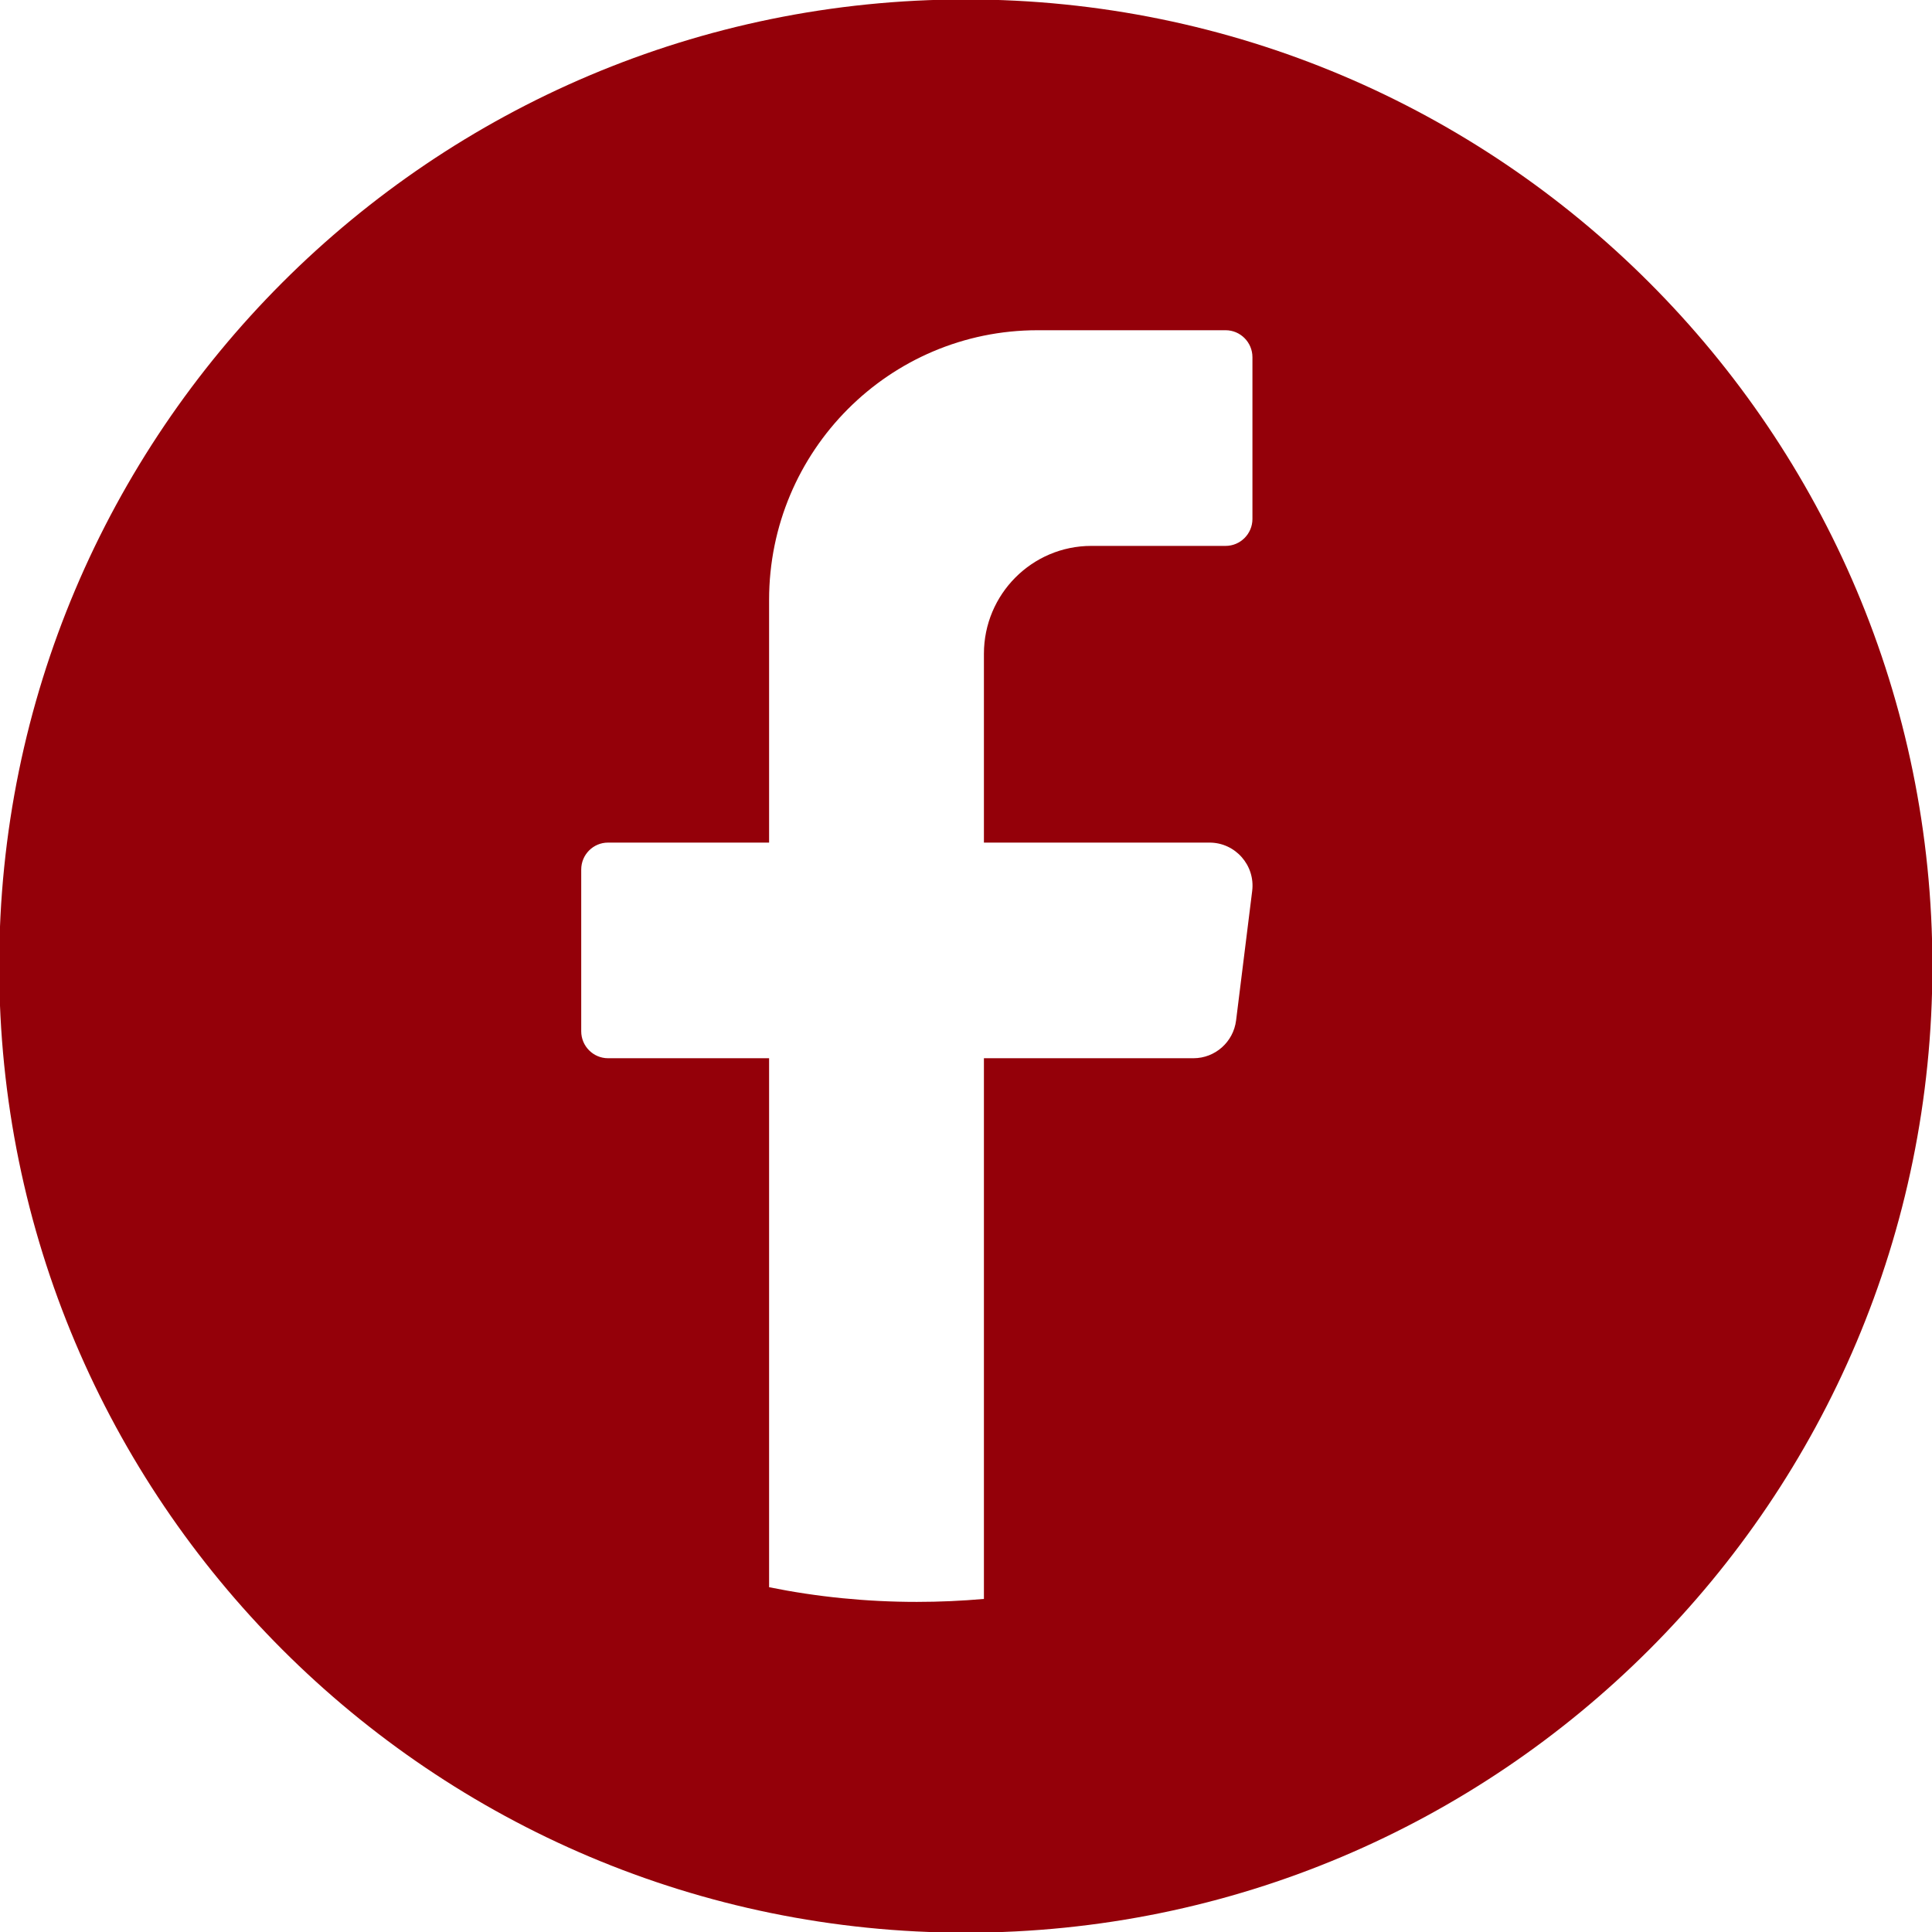 <?xml version="1.0" encoding="UTF-8" standalone="no"?>
<!-- Created with Inkscape (http://www.inkscape.org/) -->

<svg
   width="22.772mm"
   height="22.772mm"
   viewBox="0 0 22.772 22.772"
   version="1.1"
   id="svg1"
   xmlns="http://www.w3.org/2000/svg"
   xmlns:svg="http://www.w3.org/2000/svg">
  <defs
     id="defs1">
    <clipPath
       clipPathUnits="userSpaceOnUse"
       id="clipPath328">
      <path
         d="M 0,6209.64 H 1920 V 0 H 0 Z"
         transform="translate(-1548.77,-149.757)"
         id="path328" />
    </clipPath>
  </defs>
  <g
     id="layer1"
     transform="translate(-13.219,-24.932)">
    <path
       id="path327"
       d="m 0,0 -0.537,-4.319 c -0.09,-0.72 -0.701,-1.262 -1.424,-1.262 h -6.996 v -18.054 c -0.738,-0.065 -1.483,-0.099 -2.24,-0.099 -1.688,0 -3.338,0.167 -4.933,0.49 v 17.663 h -5.377 c -0.496,0 -0.896,0.406 -0.896,0.899 V 0.72 c 0,0.496 0.4,0.899 0.896,0.899 h 5.377 v 8.104 c 0,4.973 4.015,9.004 8.966,9.004 h 6.277 c 0.493,0 0.896,-0.404 0.896,-0.9 v -5.402 c 0,-0.496 -0.403,-0.899 -0.896,-0.899 H -5.37 c -1.98,0 -3.587,-1.614 -3.587,-3.602 V 1.619 h 7.533 C -0.562,1.619 0.109,0.859 0,0 m 13.26,20.318 c -5.839,5.842 -13.908,9.454 -22.822,9.454 -8.91,0 -16.98,-3.612 -22.822,-9.454 -5.839,-5.842 -9.453,-13.908 -9.453,-22.822 0,-8.913 3.614,-16.98 9.453,-22.822 5.842,-5.842 13.912,-9.453 22.822,-9.453 17.827,0 32.275,14.451 32.275,32.275 0,8.914 -3.611,16.98 -9.453,22.822"
       style="fill:#940009;fill-opacity:1;fill-rule:nonzero;stroke:none"
       transform="matrix(0.353,0,0,-0.353,27.978,35.435)"
       clip-path="url(#clipPath328)" />
  </g>
</svg>
